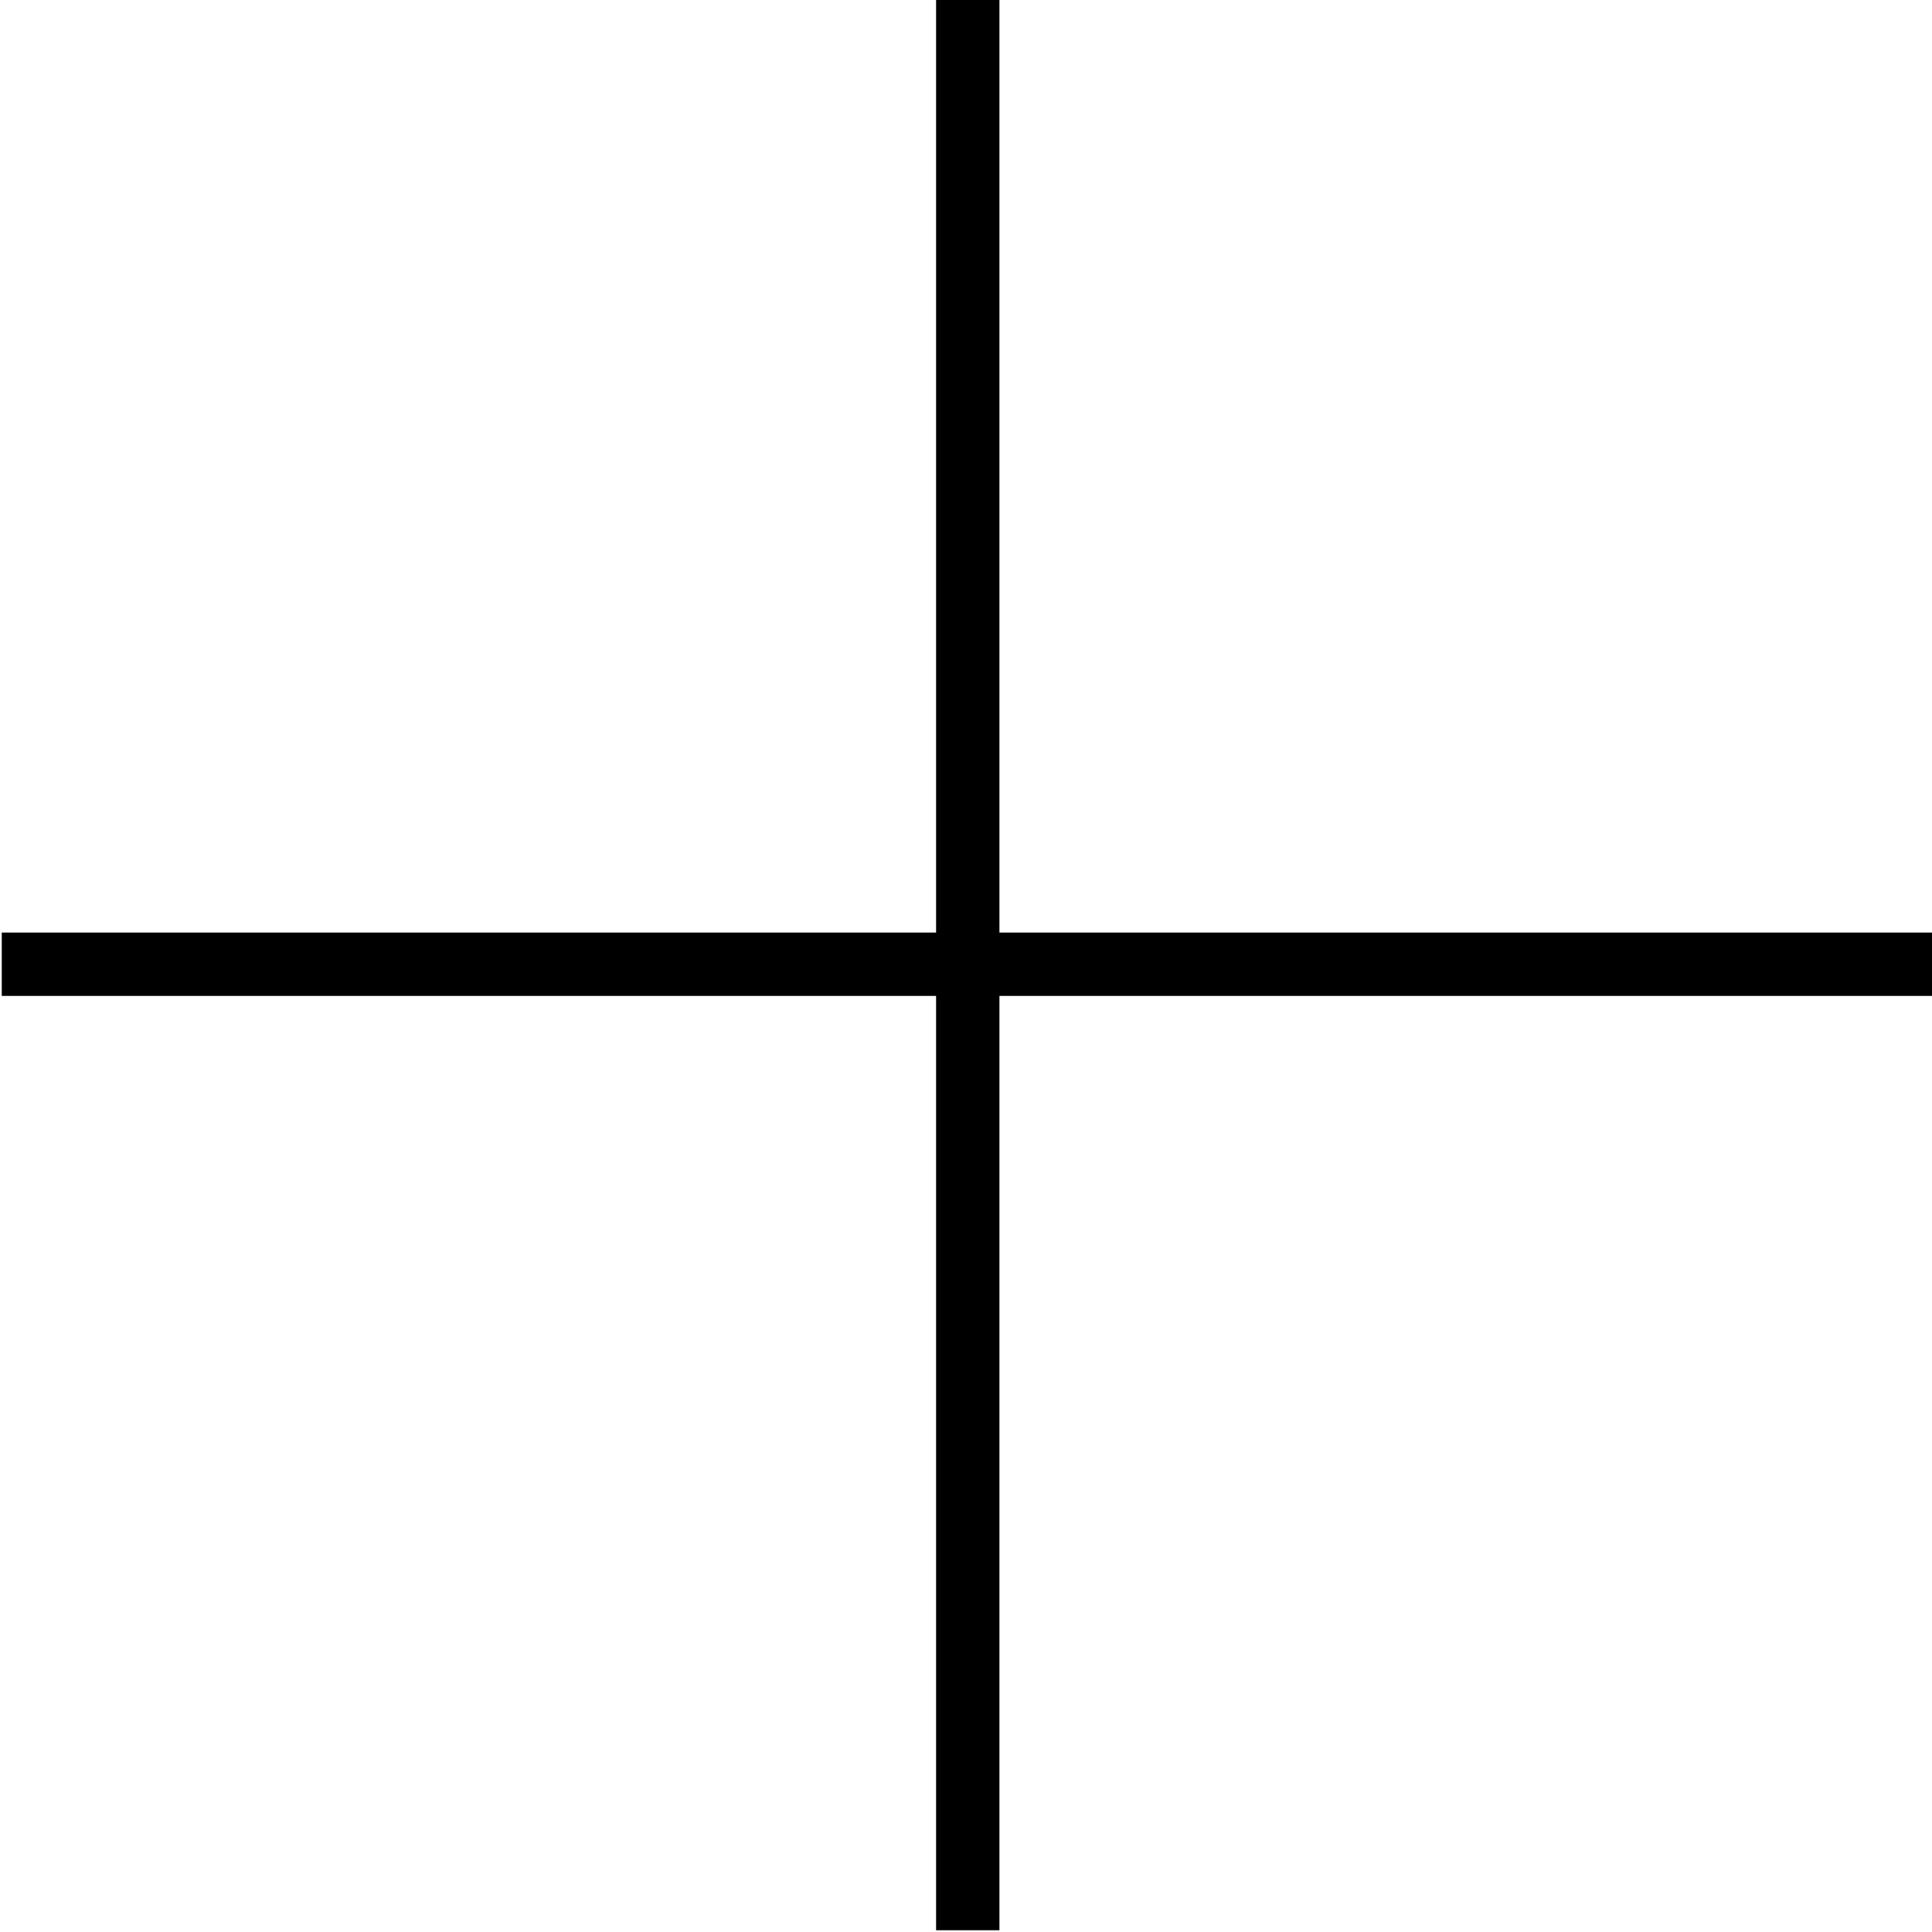 <?xml version="1.0" encoding="UTF-8"?> <svg xmlns="http://www.w3.org/2000/svg" width="549" height="549" viewBox="0 0 549 549" fill="none"><path d="M275 0V548.5" stroke="black" stroke-width="18"></path><path d="M549 274L0.5 274" stroke="black" stroke-width="18"></path></svg> 